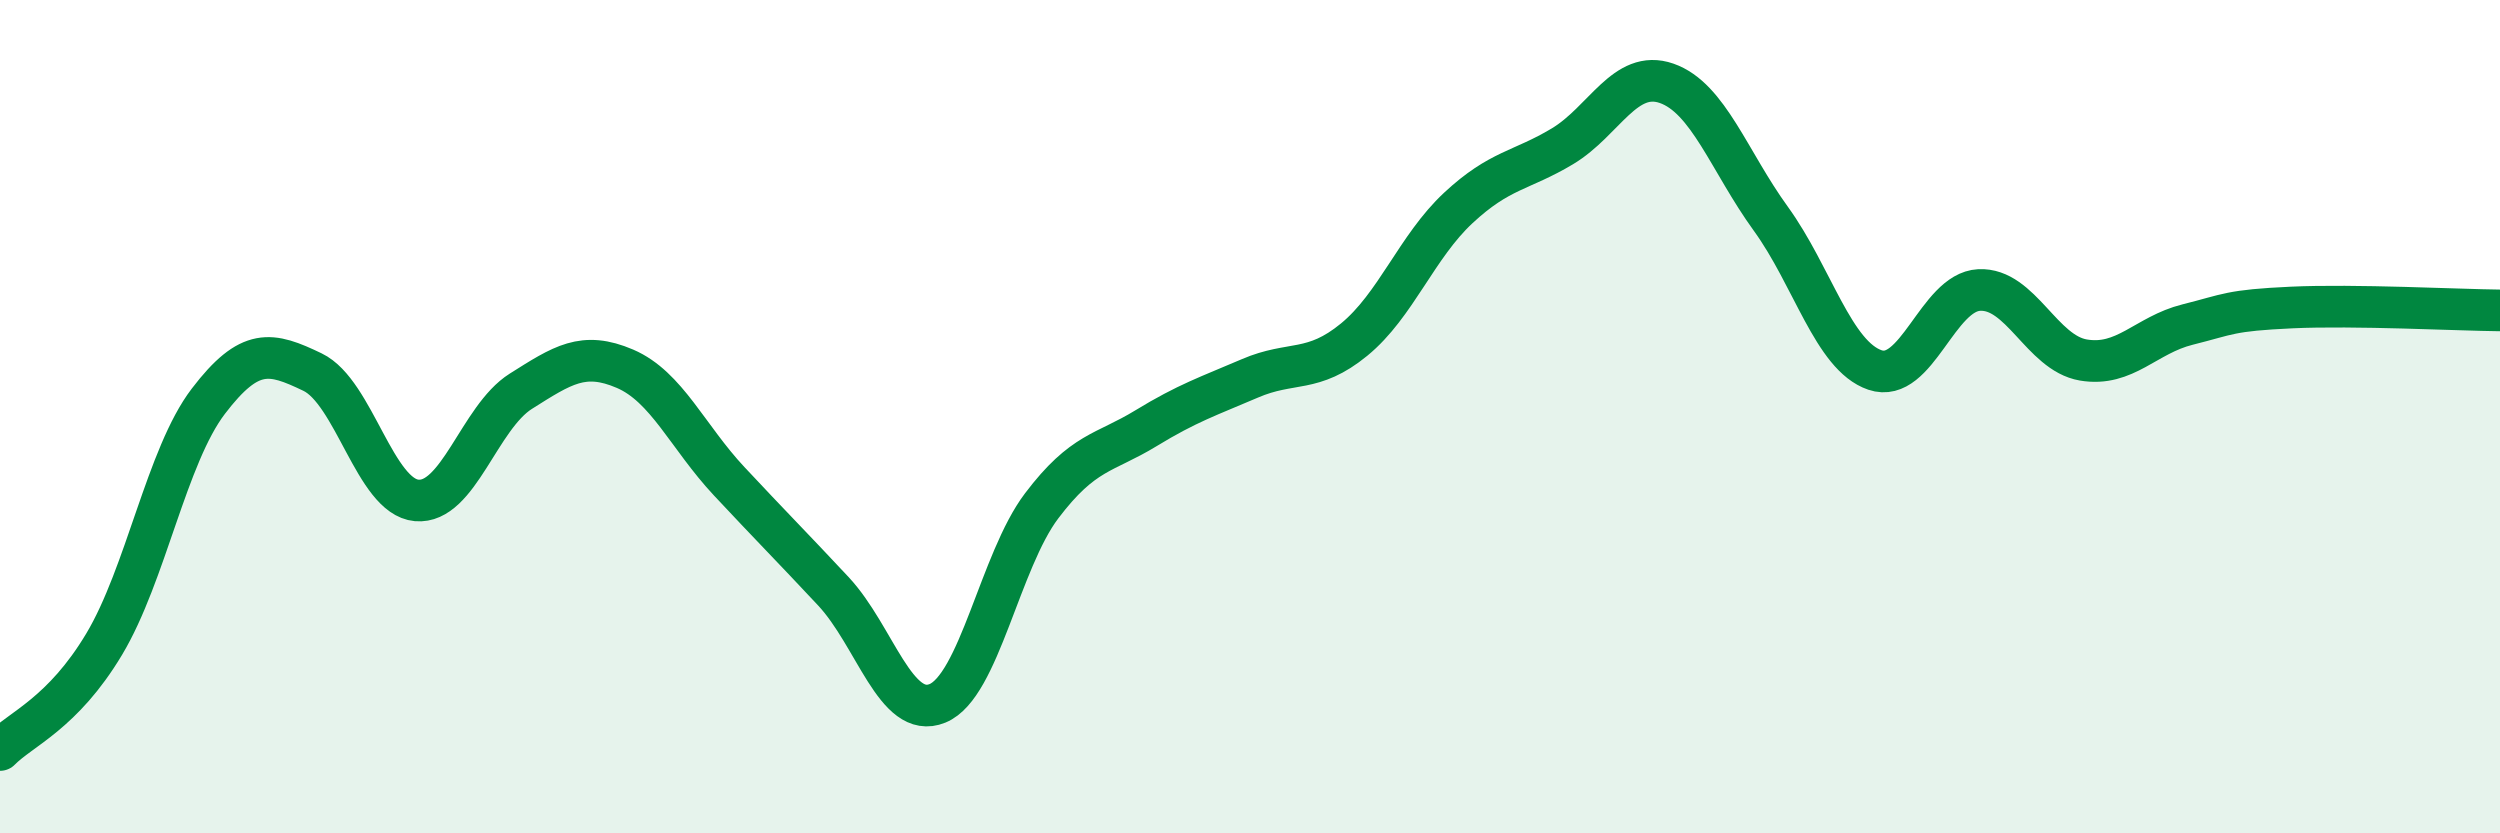 
    <svg width="60" height="20" viewBox="0 0 60 20" xmlns="http://www.w3.org/2000/svg">
      <path
        d="M 0,18 C 0.5,17.49 1.5,17.13 2.5,15.46 C 3.5,13.79 4,10.94 5,9.63 C 6,8.32 6.5,8.45 7.5,8.93 C 8.5,9.41 9,11.92 10,12.01 C 11,12.1 11.5,10.02 12.5,9.39 C 13.5,8.76 14,8.42 15,8.85 C 16,9.28 16.5,10.48 17.5,11.55 C 18.5,12.62 19,13.12 20,14.19 C 21,15.26 21.5,17.29 22.5,16.88 C 23.5,16.47 24,13.46 25,12.14 C 26,10.82 26.5,10.89 27.5,10.28 C 28.5,9.67 29,9.51 30,9.08 C 31,8.65 31.5,8.97 32.5,8.15 C 33.5,7.33 34,5.92 35,4.99 C 36,4.06 36.5,4.11 37.5,3.51 C 38.5,2.91 39,1.65 40,2 C 41,2.35 41.5,3.87 42.5,5.25 C 43.5,6.63 44,8.54 45,8.88 C 46,9.22 46.5,7.01 47.5,6.96 C 48.5,6.91 49,8.47 50,8.64 C 51,8.81 51.5,8.04 52.5,7.79 C 53.5,7.54 53.5,7.45 55,7.38 C 56.5,7.31 59,7.44 60,7.45L60 20L0 20Z"
        fill="#008740"
        opacity="0.1"
        stroke-linecap="round"
        stroke-linejoin="round"
      />
      <path
        d="M 0,18 C 0.5,17.49 1.5,17.13 2.5,15.46 C 3.5,13.79 4,10.94 5,9.63 C 6,8.32 6.5,8.45 7.5,8.93 C 8.5,9.41 9,11.92 10,12.01 C 11,12.1 11.5,10.02 12.5,9.39 C 13.5,8.76 14,8.42 15,8.85 C 16,9.28 16.5,10.48 17.5,11.55 C 18.5,12.62 19,13.12 20,14.19 C 21,15.26 21.5,17.29 22.5,16.88 C 23.5,16.47 24,13.46 25,12.14 C 26,10.82 26.5,10.89 27.5,10.28 C 28.5,9.67 29,9.51 30,9.08 C 31,8.65 31.5,8.97 32.5,8.15 C 33.5,7.33 34,5.92 35,4.99 C 36,4.06 36.5,4.11 37.5,3.51 C 38.5,2.91 39,1.65 40,2 C 41,2.35 41.5,3.87 42.5,5.25 C 43.5,6.63 44,8.54 45,8.88 C 46,9.22 46.5,7.01 47.5,6.96 C 48.5,6.91 49,8.47 50,8.64 C 51,8.81 51.5,8.04 52.5,7.79 C 53.5,7.54 53.5,7.45 55,7.38 C 56.5,7.31 59,7.44 60,7.45"
        stroke="#008740"
        stroke-width="1"
        fill="none"
        stroke-linecap="round"
        stroke-linejoin="round"
      />
    </svg>
  